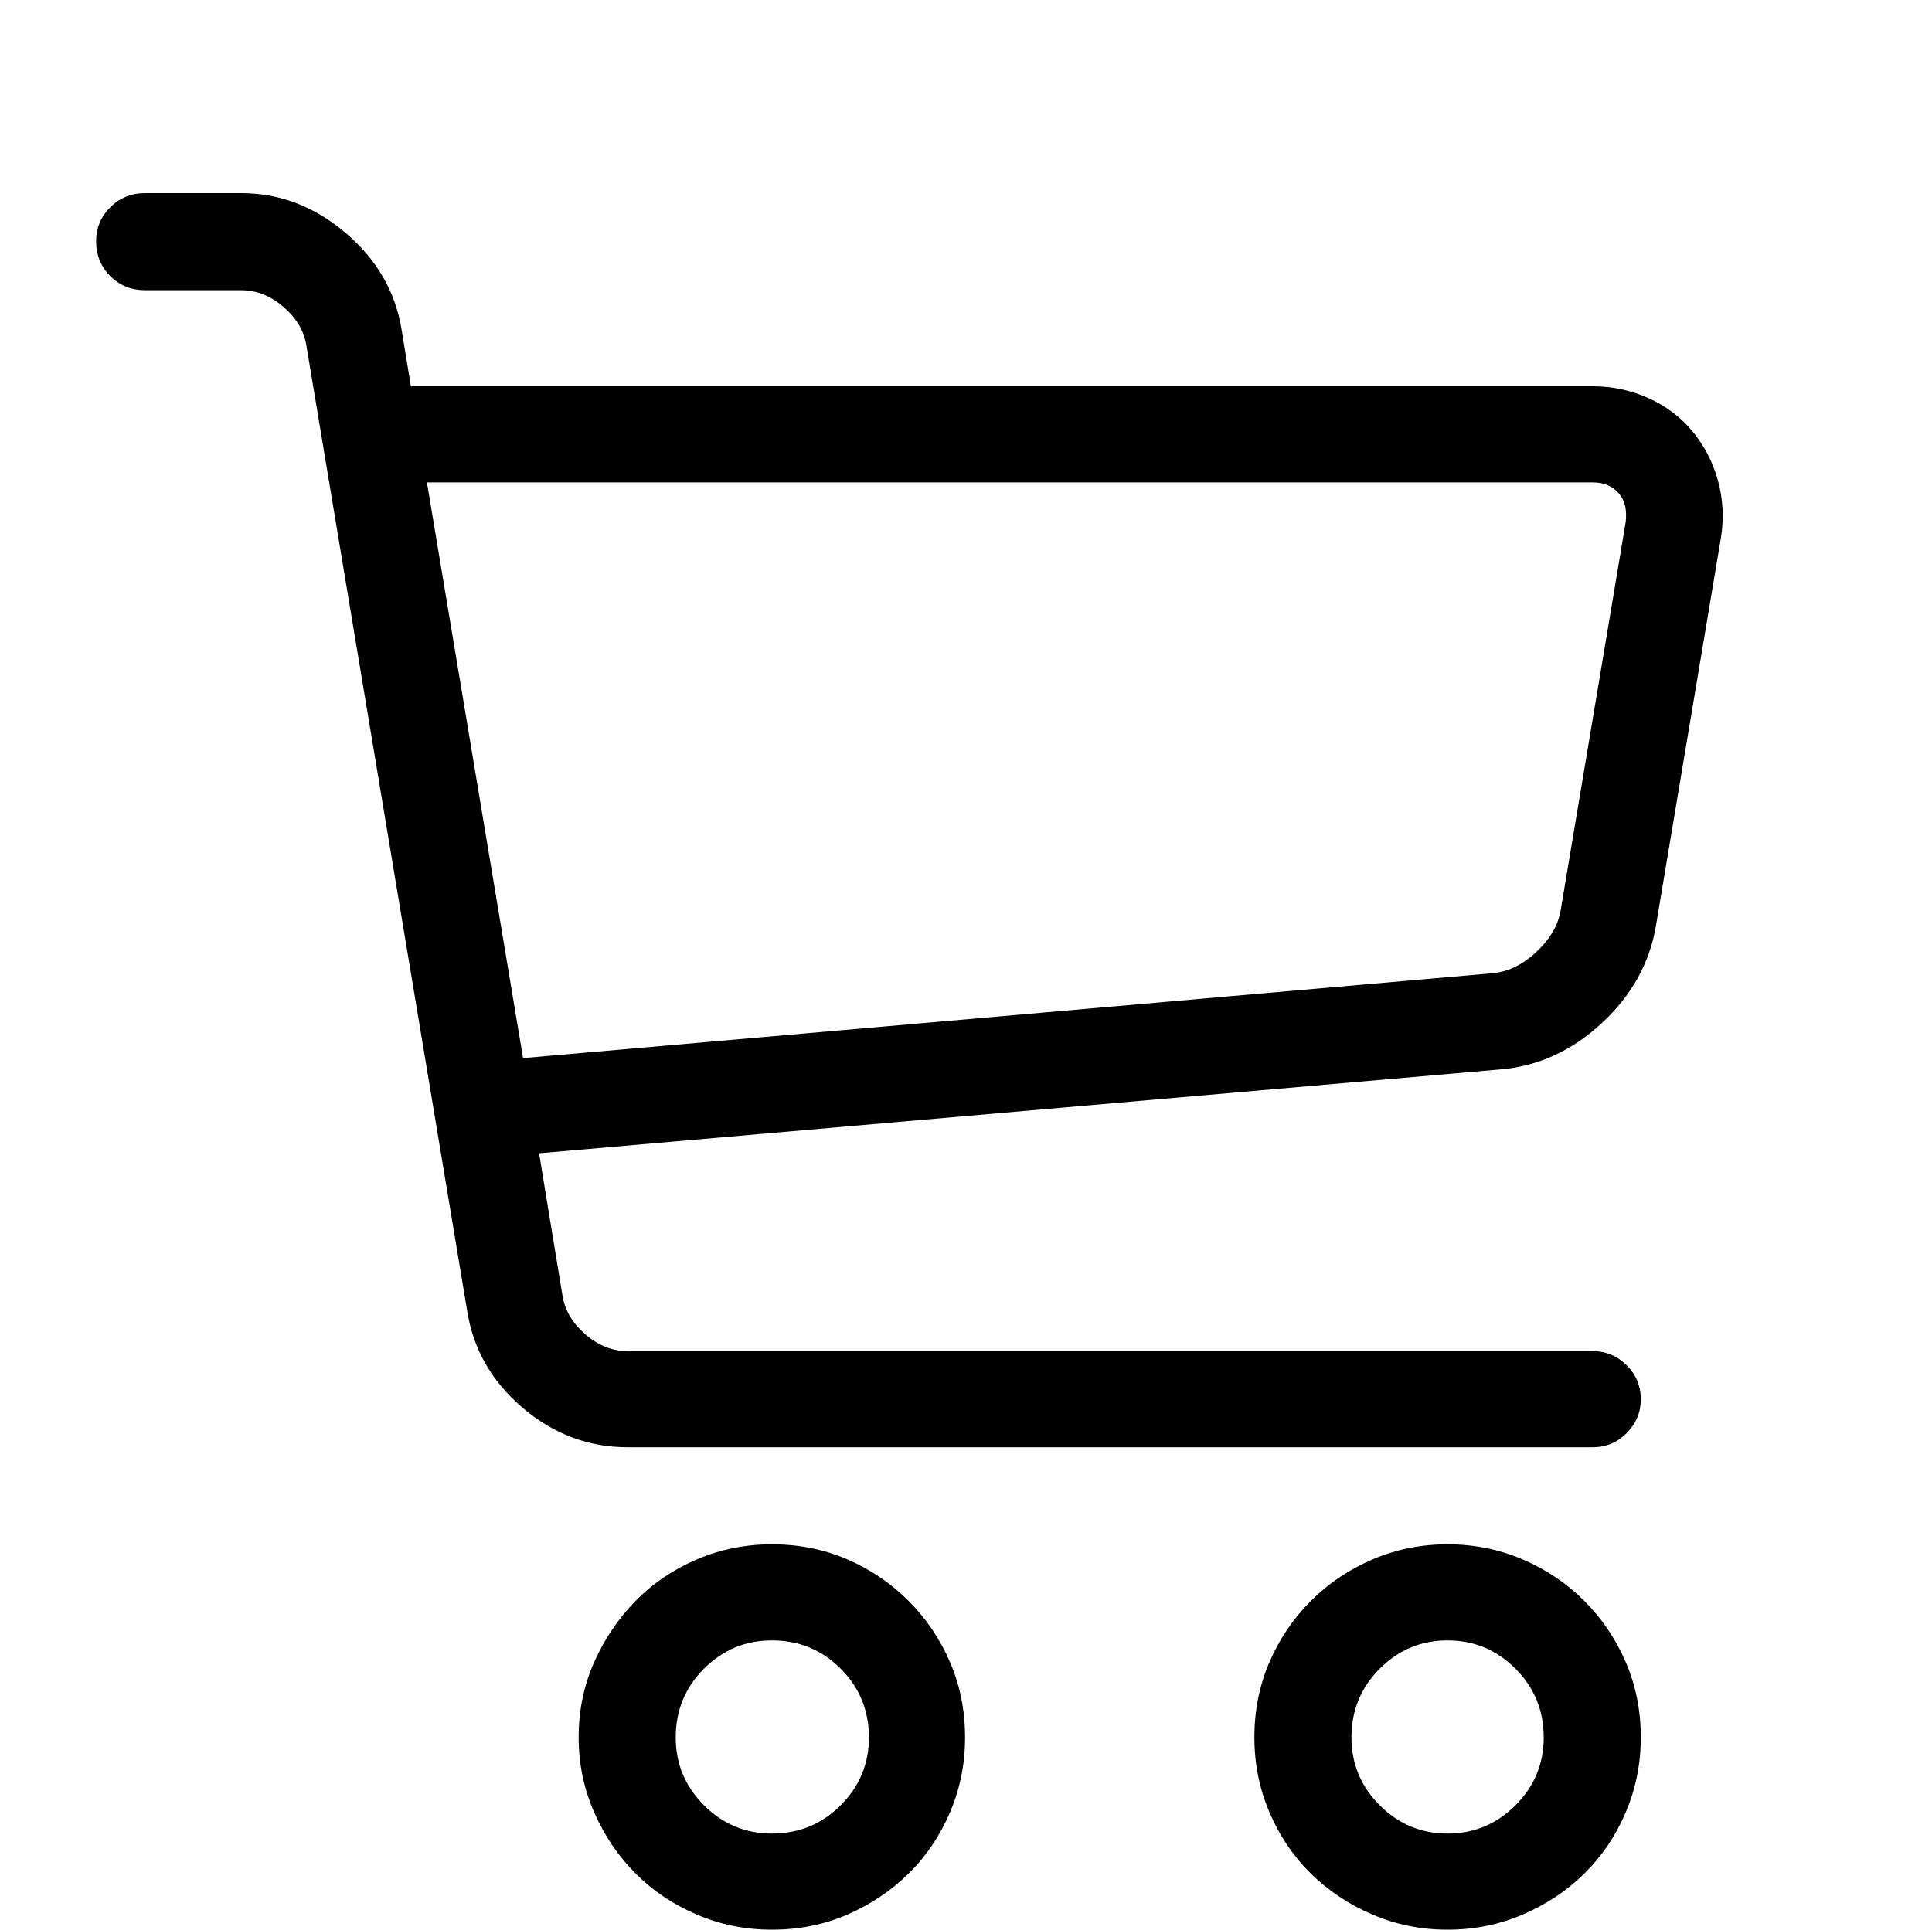<?xml version="1.0" encoding="utf-8"?>
<!-- Generator: Adobe Illustrator 17.0.0, SVG Export Plug-In . SVG Version: 6.00 Build 0)  -->
<!DOCTYPE svg PUBLIC "-//W3C//DTD SVG 1.1//EN" "http://www.w3.org/Graphics/SVG/1.1/DTD/svg11.dtd">
<svg version="1.1" id="Layer_1" xmlns="http://www.w3.org/2000/svg" xmlns:xlink="http://www.w3.org/1999/xlink" x="0px" y="0px"
	 width="1025px" height="1024px" viewBox="0 0 1025 1024" enable-background="new 0 0 1025 1024" xml:space="preserve">
<g>
	<path d="M409.5 1024c-14 0-27.25-2.667-39.75-8s-23.334-12.583-32.5-21.75-16.5-20-22-32.5-8.25-25.75-8.25-39.75c0-14.333 2.75-27.667 8.25-40s12.834-23.167 22-32.5 20-16.667 32.5-22 25.75-8 39.75-8c14.334 0 27.667 2.667 40 8s23.167 12.667 32.5 22 16.667 20.167 22 32.5 8 25.667 8 40c0 14-2.667 27.25-8 39.75s-12.667 23.333-22 32.5-20.167 16.417-32.5 21.75-25.667 8-40 8v0zM409.5 870.5c-14 0-26 5-36 15s-15 22.167-15 36.5c0 14 5 26 15 36s22 15 36 15c14.334 0 26.5-5 36.5-15s15-22 15-36c0-14.333-5-26.5-15-36.5s-22.166-15-36.5-15v0zM768 1024c-14 0-27.25-2.667-39.75-8s-23.417-12.583-32.75-21.75-16.667-20-22-32.5-8-25.75-8-39.75c0-14.333 2.667-27.667 8-40s12.667-23.167 22-32.5 20.25-16.667 32.75-22 25.75-8 39.75-8 27.25 2.667 39.75 8 23.417 12.667 32.75 22 16.667 20.167 22 32.5 8 25.667 8 40c0 14-2.667 27.25-8 39.75s-12.667 23.333-22 32.5-20.25 16.417-32.75 21.75-25.75 8-39.75 8v0zM768 870.5c-14 0-26 5-36 15s-15 22.167-15 36.5c0 14 5 26 15 36s22 15 36 15 26-5 36-15 15-22 15-36c0-14.333-5-26.5-15-36.5s-22-15-36-15v0zM898 229c-6.333-7.667-14.167-13.584-23.5-17.75s-19.167-6.25-29.5-6.25h-627l-5-30.5c-3.333-20-13.25-37-29.75-51s-34.916-21-55.25-21h-51c-7.334 0-13.5 2.5-18.5 7.5s-7.5 11-7.5 18c0 7.333 2.5 13.5 7.5 18.5s11.166 7.5 18.5 7.5h51c8 0 15.416 2.917 22.25 8.75s10.917 12.583 12.25 20.25l85.5 513.5c3.333 20 13.167 36.916 29.5 50.75s34.834 20.75 55.5 20.75h512c7 0 13-2.5 18-7.5s7.5-11 7.5-18-2.5-13-7.5-18-11-7.5-18-7.5h-512c-8 0-15.416-2.917-22.25-8.75s-10.917-12.584-12.25-20.25l-12.5-76 510-44.5c20-1.667 37.917-9.833 53.75-24.5s25.417-31.833 28.75-51.5l34.5-206c1.667-10.333 1.167-20.417-1.5-30.25s-7.167-18.583-13.5-26.25v0zM862.5 277l-34.499 206c-1.333 8-5.667 15.416-13 22.25s-15.167 10.583-23.5 11.25l-514 45-51-305.5h618.5c3 0 5.667 0.5 8 1.5s4.333 2.5 6 4.5 2.75 4.25 3.25 6.75 0.583 5.25 0.25 8.25v0z"/>
</g>
</svg>
